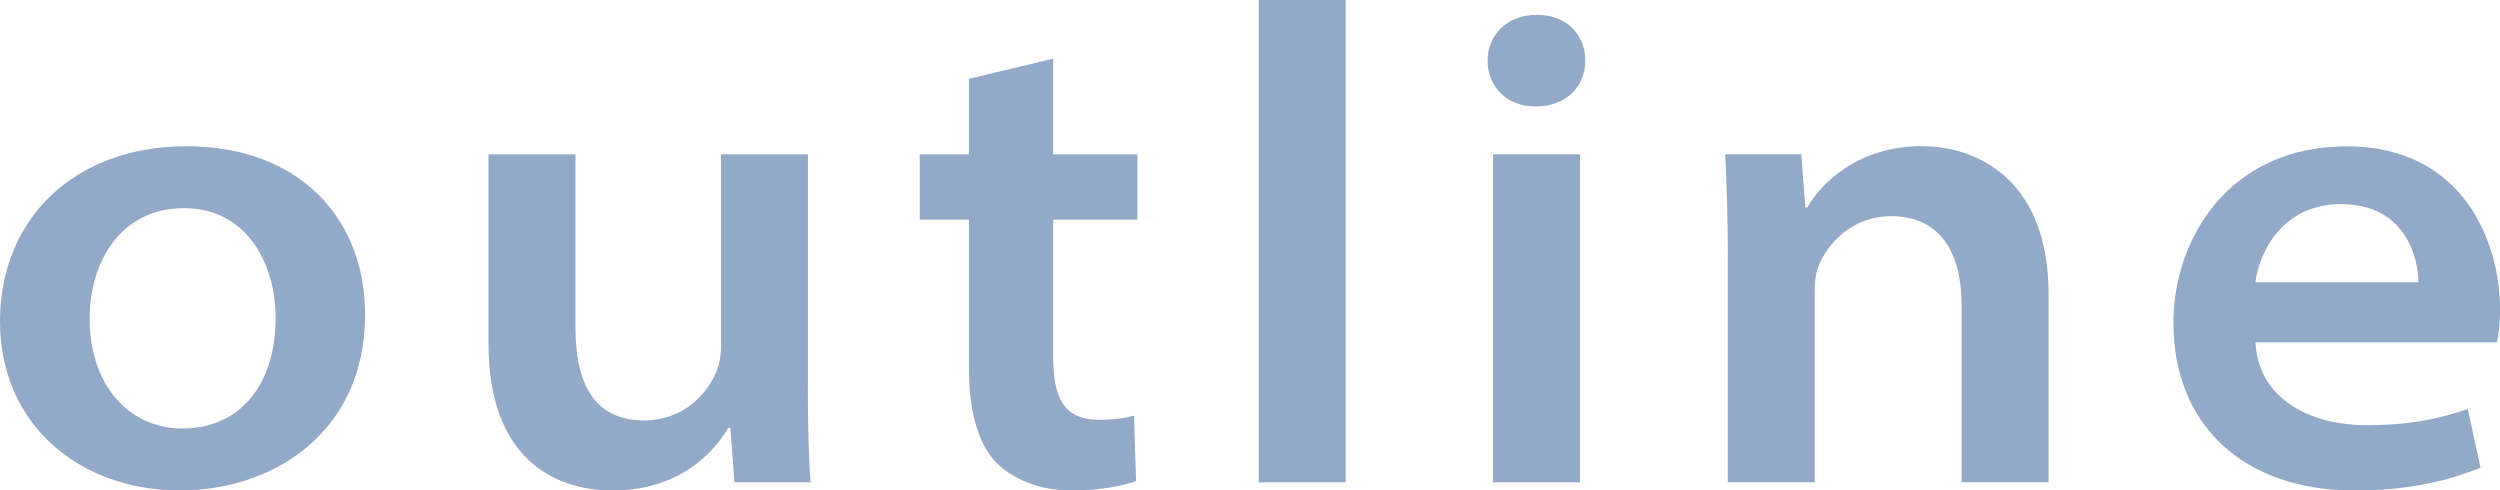 <?xml version="1.0" encoding="UTF-8"?><svg id="_レイヤー_2" xmlns="http://www.w3.org/2000/svg" viewBox="0 0 296.77 58.22"><defs><style>.cls-1{fill:#92a9c7;stroke-width:0px;}</style></defs><g id="_レイヤー_10"><path class="cls-1" d="M43.34,37.35c0,13.83-10.72,20.87-21.99,20.87-11.92,0-21.35-7.84-21.35-20.07s8.88-20.79,22.15-20.79,21.19,8.48,21.19,19.99ZM10.64,37.83c0,7.84,4.64,13.04,11.04,13.04s11.04-4.72,11.04-13.2c0-6.24-3.36-12.96-10.88-12.96s-11.2,6.4-11.2,13.12Z"/><path class="cls-1" d="M95.9,45.5c0,4.72.08,8.64.32,11.76h-9.04l-.48-6.48h-.24c-1.68,2.88-5.76,7.44-13.76,7.44-7.04,0-14.71-3.92-14.71-17.43v-22.47h10.32v20.55c0,6.8,2.32,11.04,8.16,11.04,4.4,0,7.36-2.88,8.56-5.76.32-.8.56-1.84.56-2.88v-22.95h10.32v27.19Z"/><path class="cls-1" d="M125.02,6.96v11.36h10v7.76h-10v16.15c0,4.8,1.12,7.6,5.44,7.6,1.92,0,3.28-.24,4.16-.48l.24,7.76c-1.52.56-4.4,1.12-7.68,1.12-3.92,0-7.12-1.44-9.04-3.44-2.16-2.4-3.12-6.24-3.12-11.12v-17.59h-5.84v-7.76h5.84v-8.96l10-2.4Z"/><path class="cls-1" d="M149.42,0h10.32v57.26h-10.32V0Z"/><path class="cls-1" d="M188.19,7.2c0,2.96-2.16,5.44-5.92,5.44-3.52,0-5.68-2.48-5.68-5.44s2.24-5.44,5.84-5.44,5.76,2.4,5.76,5.44ZM177.24,57.26V18.31h10.32v38.95h-10.32Z"/><path class="cls-1" d="M205.11,30.07c0-4.48-.16-8.4-.32-11.76h9.04l.48,6.32h.24c1.68-3.04,6.24-7.28,13.52-7.28,6.88,0,15.11,4.16,15.11,17.59v22.31h-10.32v-21.03c0-6.16-2.48-10.56-8.4-10.56-4.48,0-7.52,3.12-8.64,6.08-.32.8-.4,2-.4,2.96v22.55h-10.32v-27.19Z"/><path class="cls-1" d="M267.74,40.63c.32,6.56,6.24,9.84,13.2,9.84,5.04,0,8.56-.72,12-1.92l1.52,6.96c-3.68,1.52-8.56,2.72-14.87,2.72-13.52,0-21.59-8-21.59-19.91,0-10,6.64-20.95,20.55-20.95s18.23,11.44,18.23,19.35c0,1.68-.16,3.2-.4,3.92h-28.63ZM287.09,33.51c0-2.72-1.44-9.28-9.2-9.28-6.8,0-9.68,5.52-10.16,9.28h19.35Z"/></g></svg>